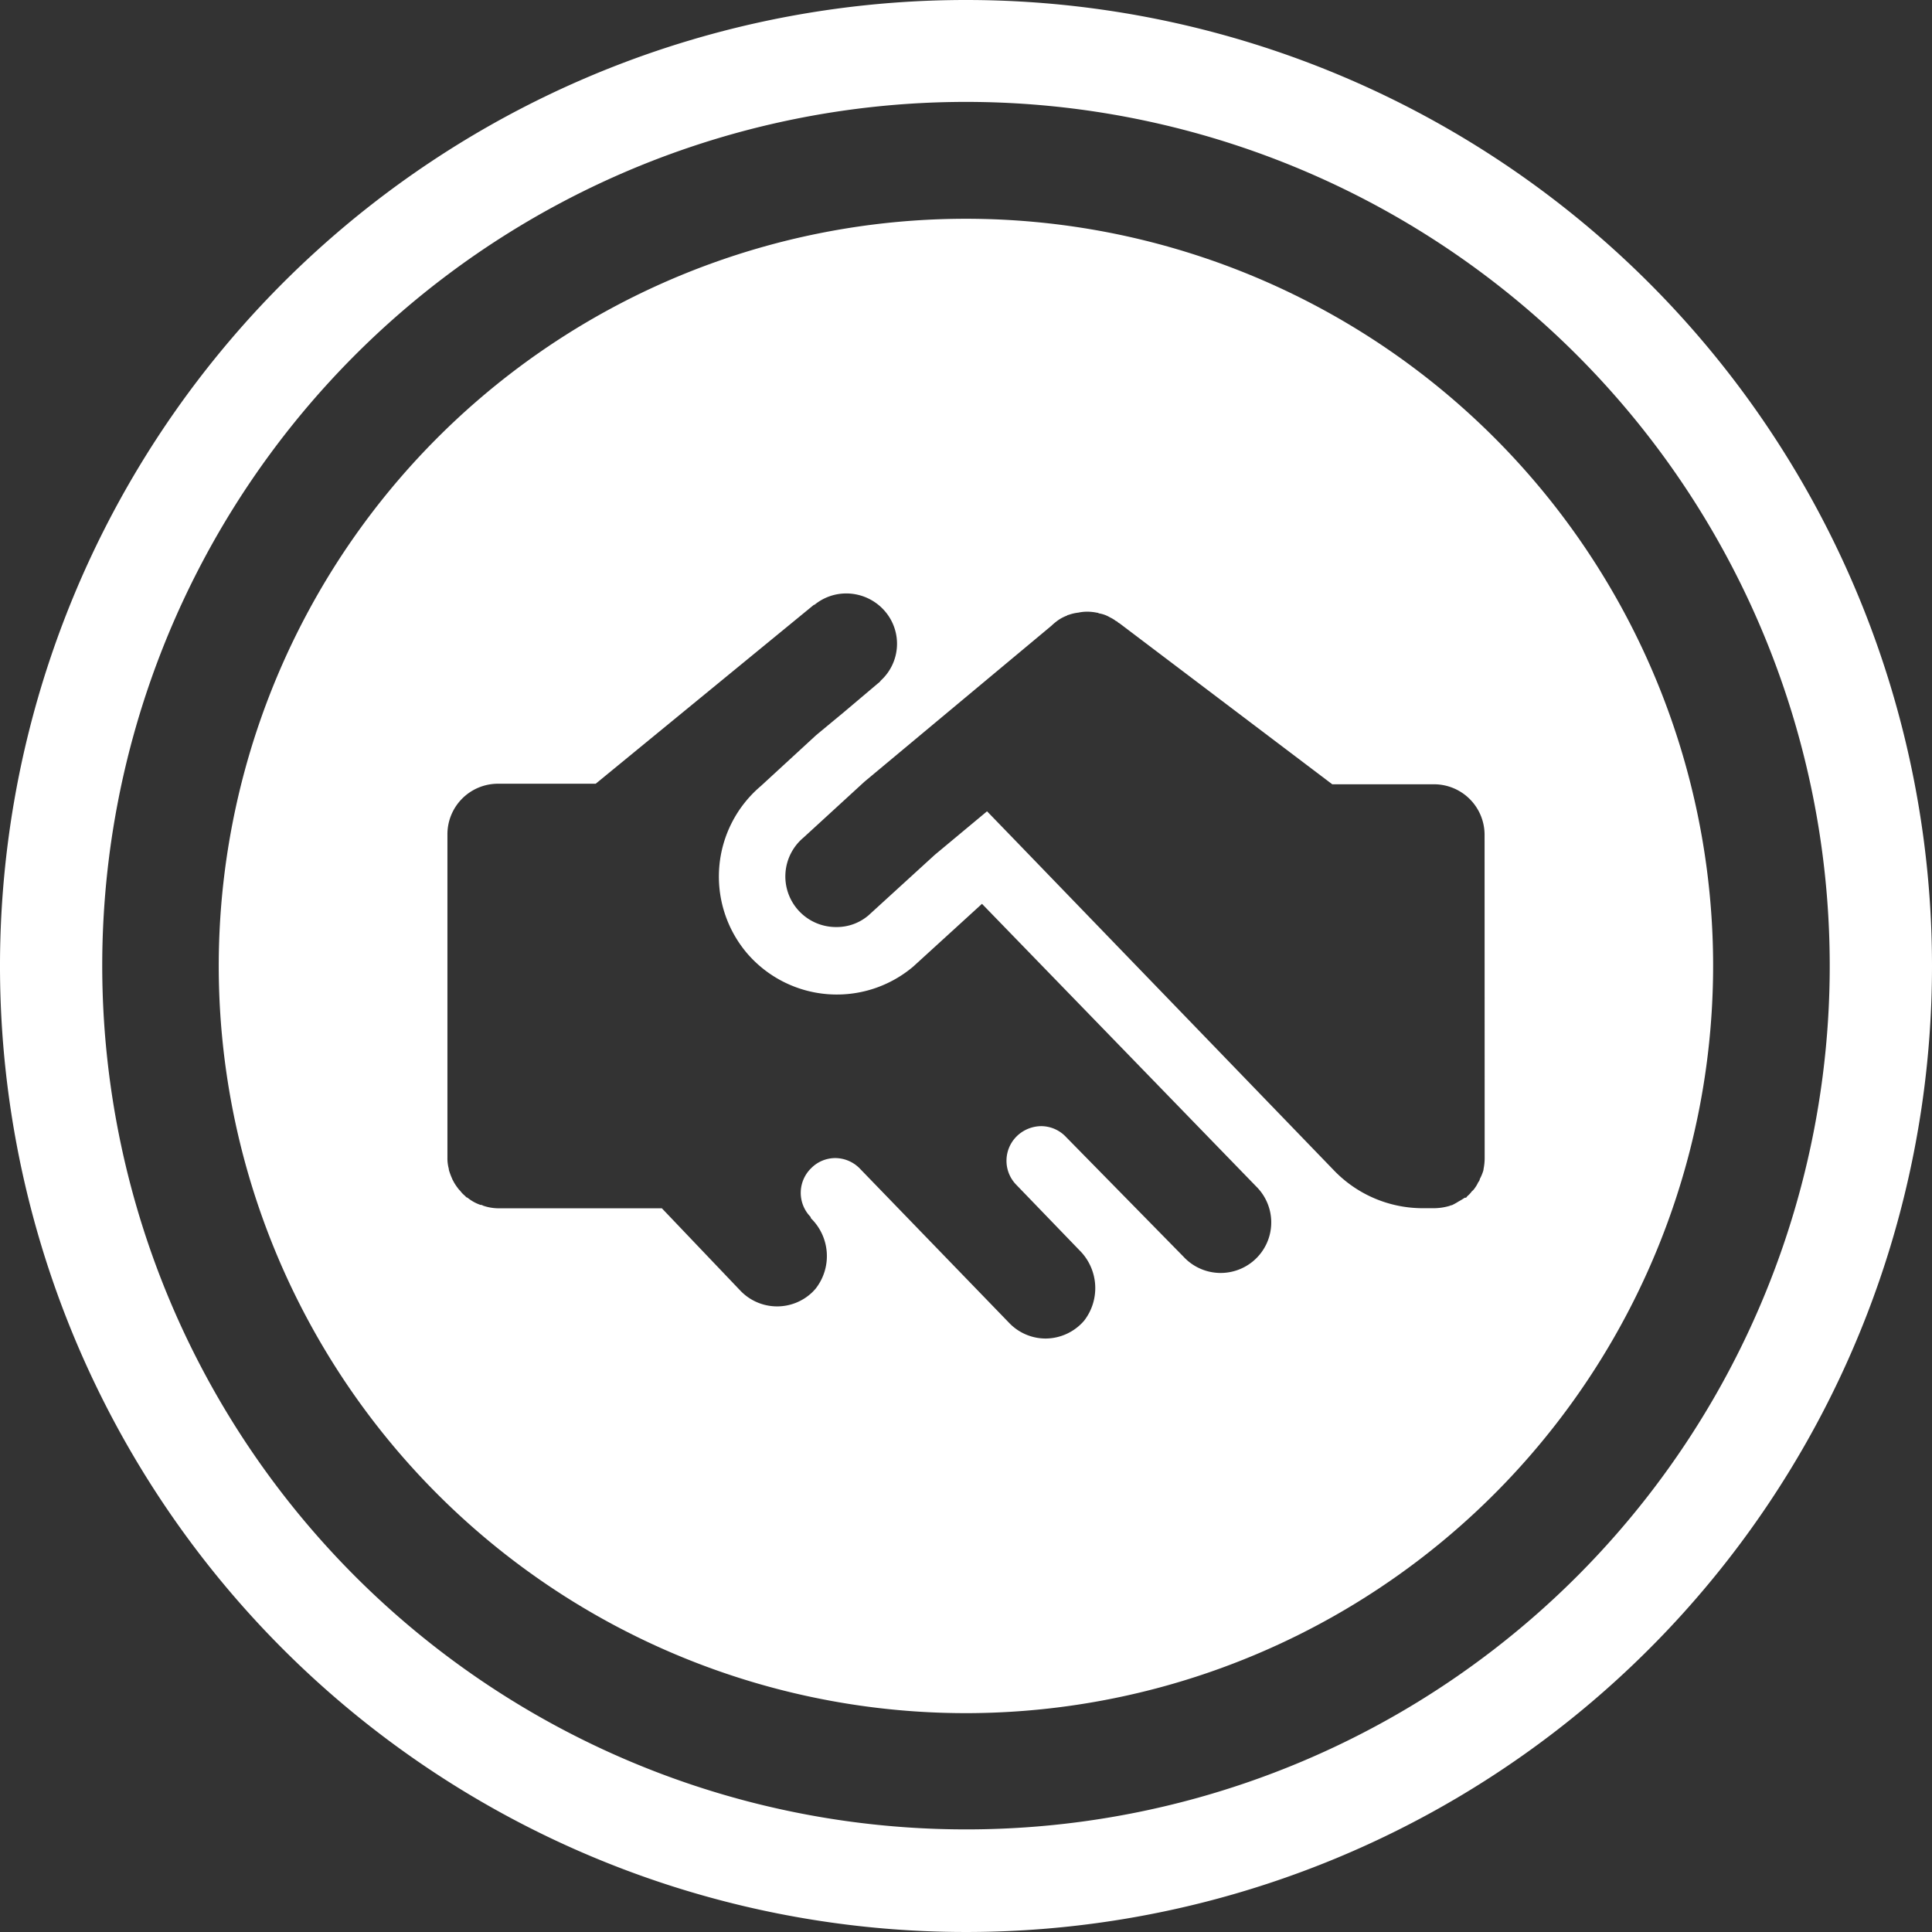 <svg xmlns="http://www.w3.org/2000/svg" viewBox="0 0 87.138 87.139">
  <rect x="0" y="0" width="87.138" height="87.139" fill="#333333" stroke="none"/>
  <defs>
    <style>
      .cls-1 {
        fill: #fff;
      }
    </style>
  </defs>
  <g id="Group_1499" data-name="Group 1499" transform="translate(0)">
    <path id="Path_1292" data-name="Path 1292" class="cls-1" d="M832.579,1.47a43.569,43.569,0,1,0,43.569,43.569A43.57,43.57,0,0,0,832.579,1.47Zm.142,82.51h-.015A38.957,38.957,0,1,1,871.535,44.9v.015A38.941,38.941,0,0,1,832.721,83.98Z" transform="translate(-789.01 -1.47)"/>
    <path id="Path_1293" data-name="Path 1293" class="cls-1" d="M887.814,66.455a33.7,33.7,0,1,0-33.575,33.82,33.72,33.72,0,0,0,33.575-33.82ZM867.149,79.818a2.282,2.282,0,0,1-3.223-.131l-5.3-5.4A1.544,1.544,0,0,0,857.5,73.8a1.6,1.6,0,0,0-1.08.442l-.018.018a1.55,1.55,0,0,0-.012,2.19l2.841,2.945a2.4,2.4,0,0,1,.215,3.178,2.308,2.308,0,0,1-1.734.806,2.279,2.279,0,0,1-1.644-.7l-6.721-6.947a1.558,1.558,0,0,0-1.134-.492,1.53,1.53,0,0,0-1.065.442l-.015.015a1.551,1.551,0,0,0-.03,2.193l.024.069a2.381,2.381,0,0,1,.2,3.181c-.045.051-.092.1-.14.149a2.291,2.291,0,0,1-3.238-.06L840.4,77.505h-7.389a2.127,2.127,0,0,1-.683-.122.152.152,0,0,0-.107-.03,1.9,1.9,0,0,1-.579-.319c-.015-.015-.048-.015-.063-.03l-.075-.075a1.2,1.2,0,0,1-.2-.212.893.893,0,0,1-.119-.14,2.1,2.1,0,0,1-.17-.257c-.027-.06-.06-.1-.075-.152a2.92,2.92,0,0,1-.122-.316.436.436,0,0,1-.03-.137,1.789,1.789,0,0,1-.06-.486V60.636a2.28,2.28,0,0,1,2.28-2.28h4.408l9.848-8.075.015.009a2.254,2.254,0,0,1,1.438-.516,2.3,2.3,0,0,1,1.773.836,2.248,2.248,0,0,1-.215,3.092.473.473,0,0,1-.122.122l-1.561,1.319-1.232,1.021-2.5,2.3a5.348,5.348,0,0,0-.639,7.514h0a5.337,5.337,0,0,0,7.517.624l3.1-2.829,12.372,12.752c.024.024.048.048.072.075A2.276,2.276,0,0,1,867.149,79.818Zm10.361-4.584a2.421,2.421,0,0,1-.048.486.433.433,0,0,1-.03.137,2,2,0,0,1-.137.319.3.3,0,0,1-.074.152,1.422,1.422,0,0,1-.152.26.607.607,0,0,1-.137.152,1.212,1.212,0,0,1-.2.215c-.015.012-.033.045-.063.075a.2.2,0,0,0-.06,0,3.212,3.212,0,0,1-.274.167,2.962,2.962,0,0,1-.3.167.262.262,0,0,0-.1.03,2.528,2.528,0,0,1-.7.107h-.5a5.555,5.555,0,0,1-4.017-1.7L856.421,61l-1.355-1.4-2.358,1.964-2.984,2.725a2.2,2.2,0,0,1-1.447.531,2.283,2.283,0,0,1-1.492-4.032l2.754-2.525,8.43-7.031a2.663,2.663,0,0,1,.334-.272,1.821,1.821,0,0,1,.364-.185.122.122,0,0,1,.075-.033,1.985,1.985,0,0,1,.412-.1l.015,0a1.888,1.888,0,0,1,.409-.045,2.2,2.2,0,0,1,.442.045.171.171,0,0,1,.092.03,1.385,1.385,0,0,1,.5.182,1.329,1.329,0,0,1,.272.167.1.1,0,0,1,.074.048.887.887,0,0,0,.093.06l9.585,7.252h4.593a2.28,2.28,0,0,1,2.277,2.283Z" transform="translate(-810.548 -23.008)"/>
  </g>
</svg>

